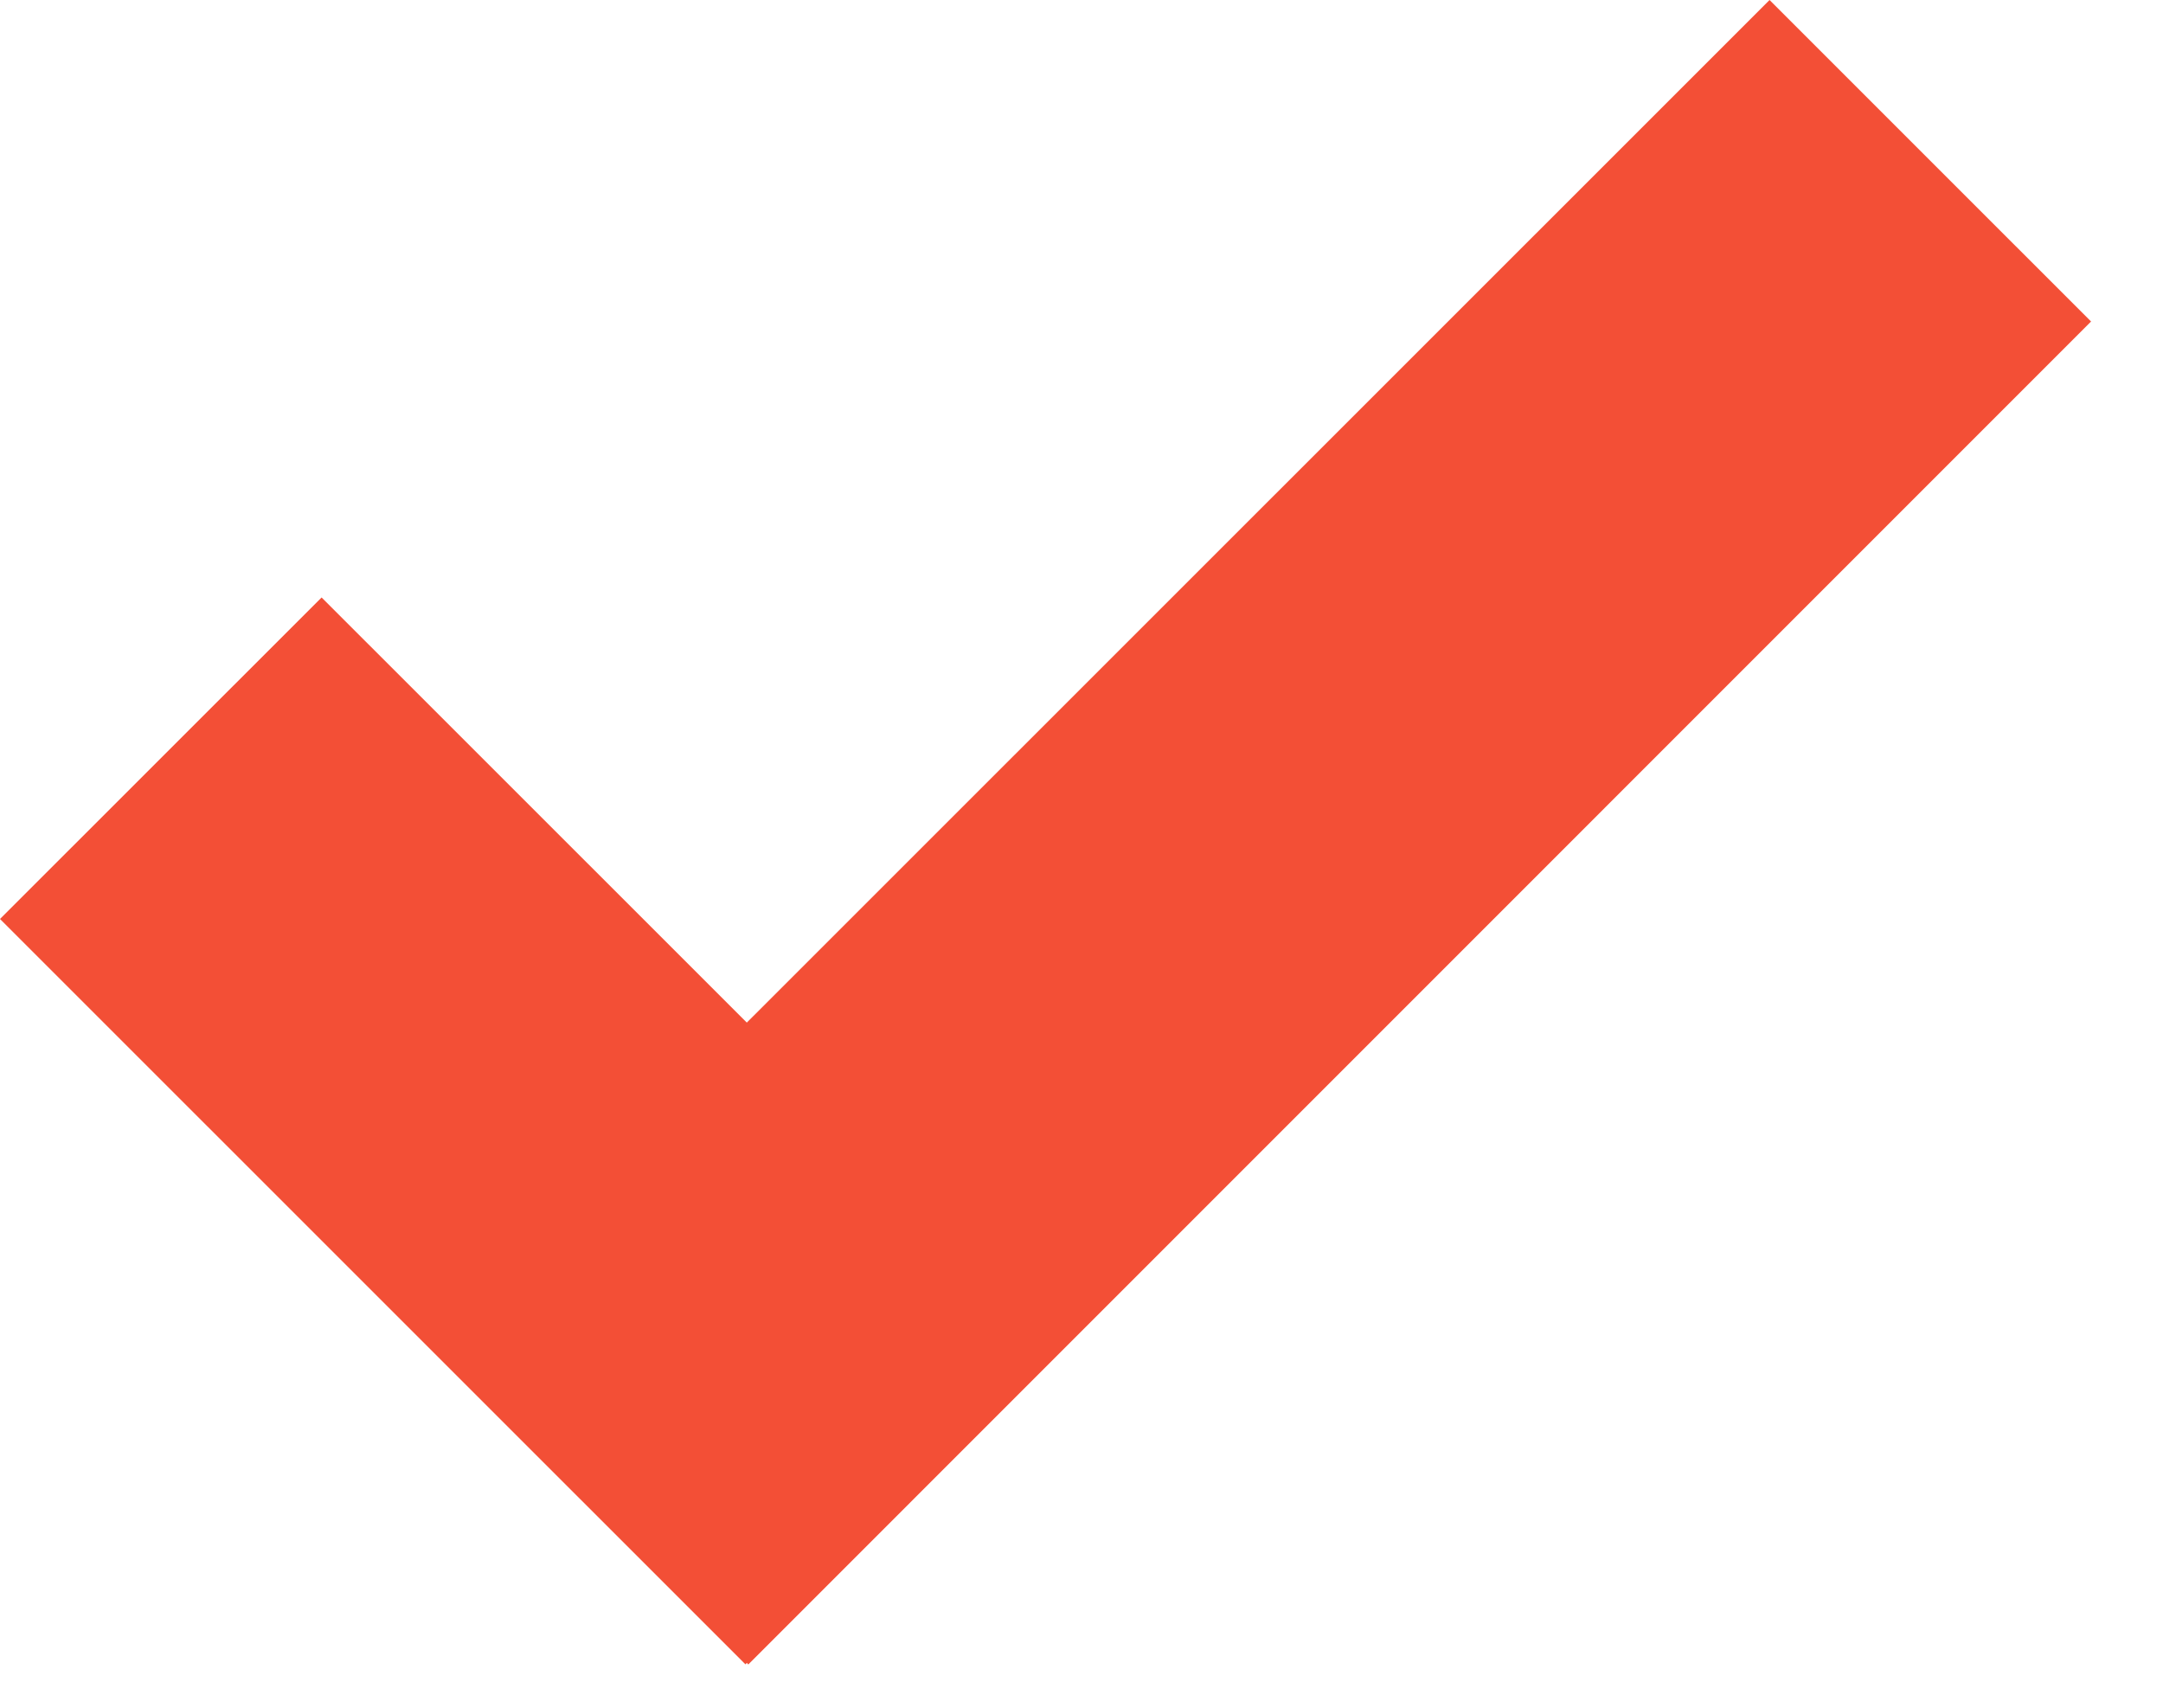 <svg width="19" height="15" viewBox="0 0 19 15" fill="none" xmlns="http://www.w3.org/2000/svg">
<path d="M18.368 2.824L6.573 14.62L6.56 14.606L6.548 14.619L0 8.072L2.825 5.248L6.56 8.982L15.544 0L18.368 2.824Z" fill="#F34F36"/>
</svg>
